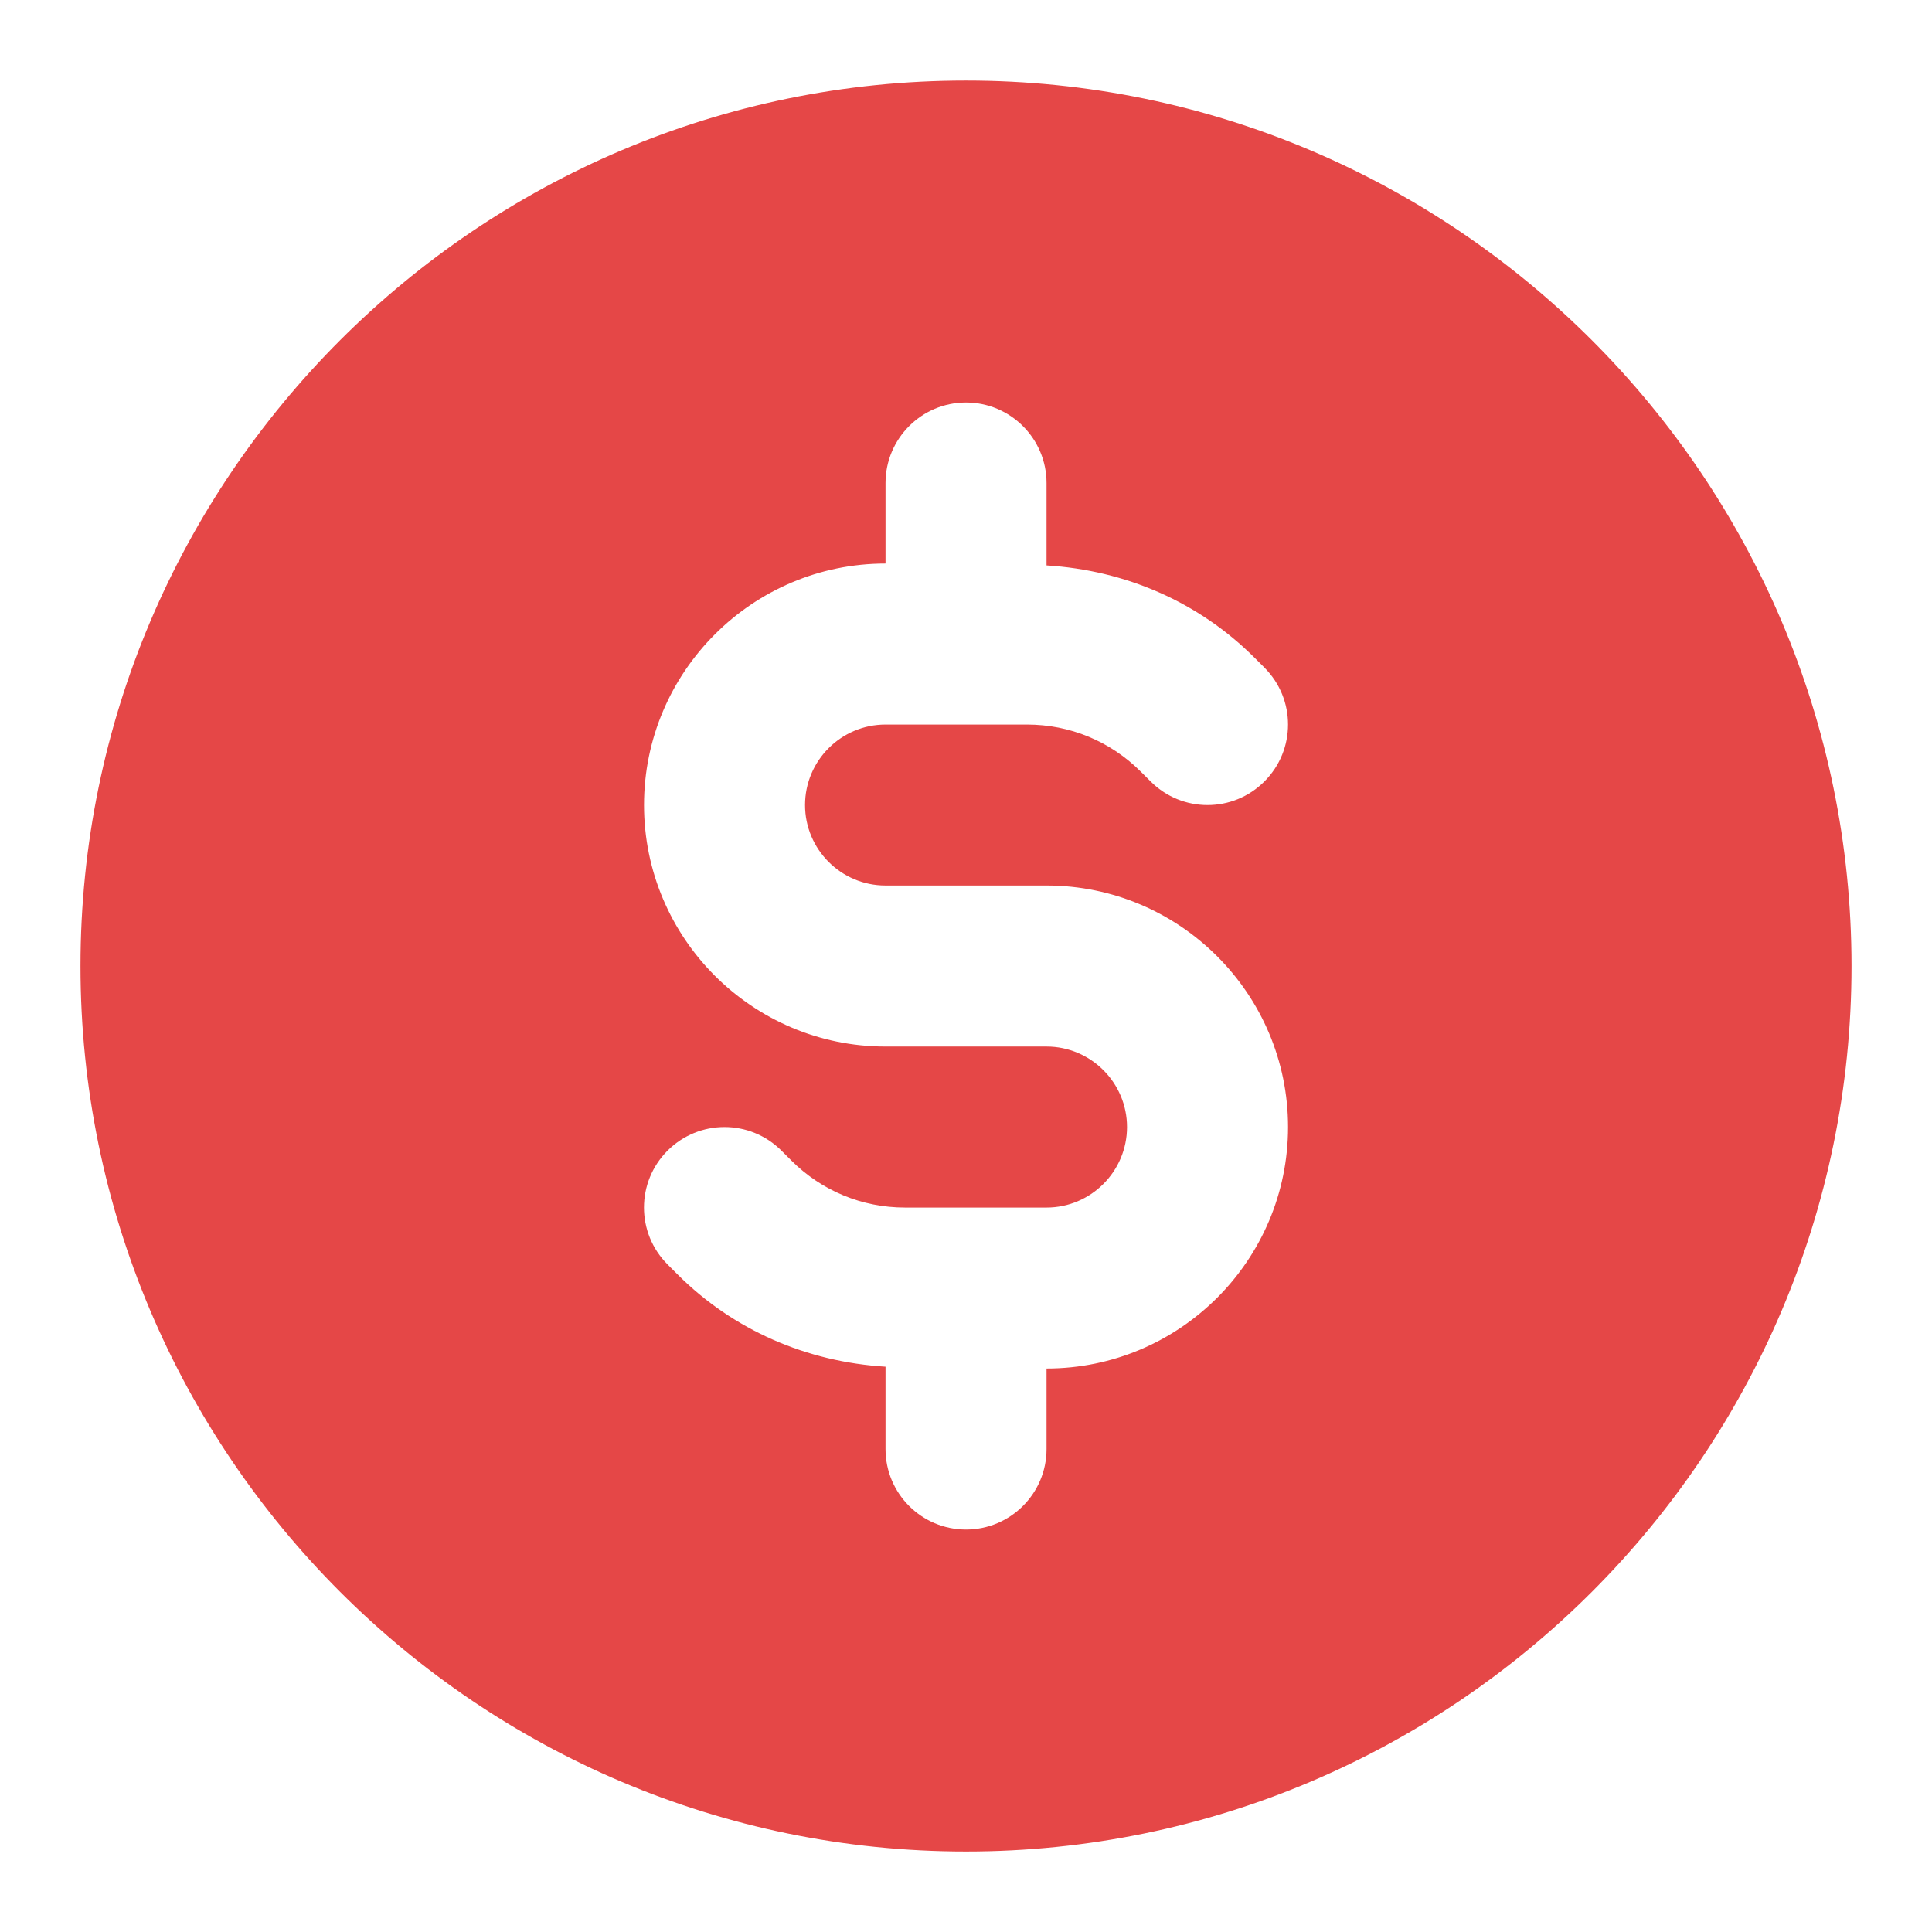 <svg width="32" height="32" viewBox="0 0 32 32" fill="none" xmlns="http://www.w3.org/2000/svg">
<path fill-rule="evenodd" clip-rule="evenodd" d="M14.667 14.667H17.334C19.539 14.667 21.334 16.462 21.334 18.667C21.334 20.873 19.539 22.667 17.334 22.667V24.001C17.334 24.737 16.736 25.334 16 25.334C15.264 25.334 14.667 24.737 14.667 24.001V22.637C13.366 22.557 12.148 22.035 11.219 21.105L11.057 20.943C10.536 20.422 10.536 19.579 11.057 19.058C11.579 18.537 12.421 18.537 12.943 19.058L13.104 19.219C13.608 19.723 14.277 20.001 14.991 20.001H17.334C18.068 20.001 18.667 19.402 18.667 18.667C18.667 17.933 18.068 17.334 17.334 17.334H14.667C12.461 17.334 10.667 15.539 10.667 13.334C10.667 11.129 12.461 9.334 14.667 9.334V8.001C14.667 7.265 15.264 6.667 16 6.667C16.736 6.667 17.334 7.265 17.334 8.001V9.365C18.635 9.445 19.852 9.966 20.782 10.897L20.943 11.058C21.464 11.579 21.464 12.422 20.943 12.943C20.422 13.465 19.579 13.465 19.058 12.943L18.896 12.782C18.392 12.278 17.723 12.001 17.009 12.001H14.667C13.932 12.001 13.334 12.599 13.334 13.334C13.334 14.069 13.932 14.667 14.667 14.667ZM16 1.334C7.913 1.334 1.333 7.914 1.333 16.001C1.333 24.087 7.913 30.667 16 30.667C24.087 30.667 30.667 24.087 30.667 16.001C30.667 7.914 24.087 1.334 16 1.334Z" fill="#E54747"/>
</svg>
